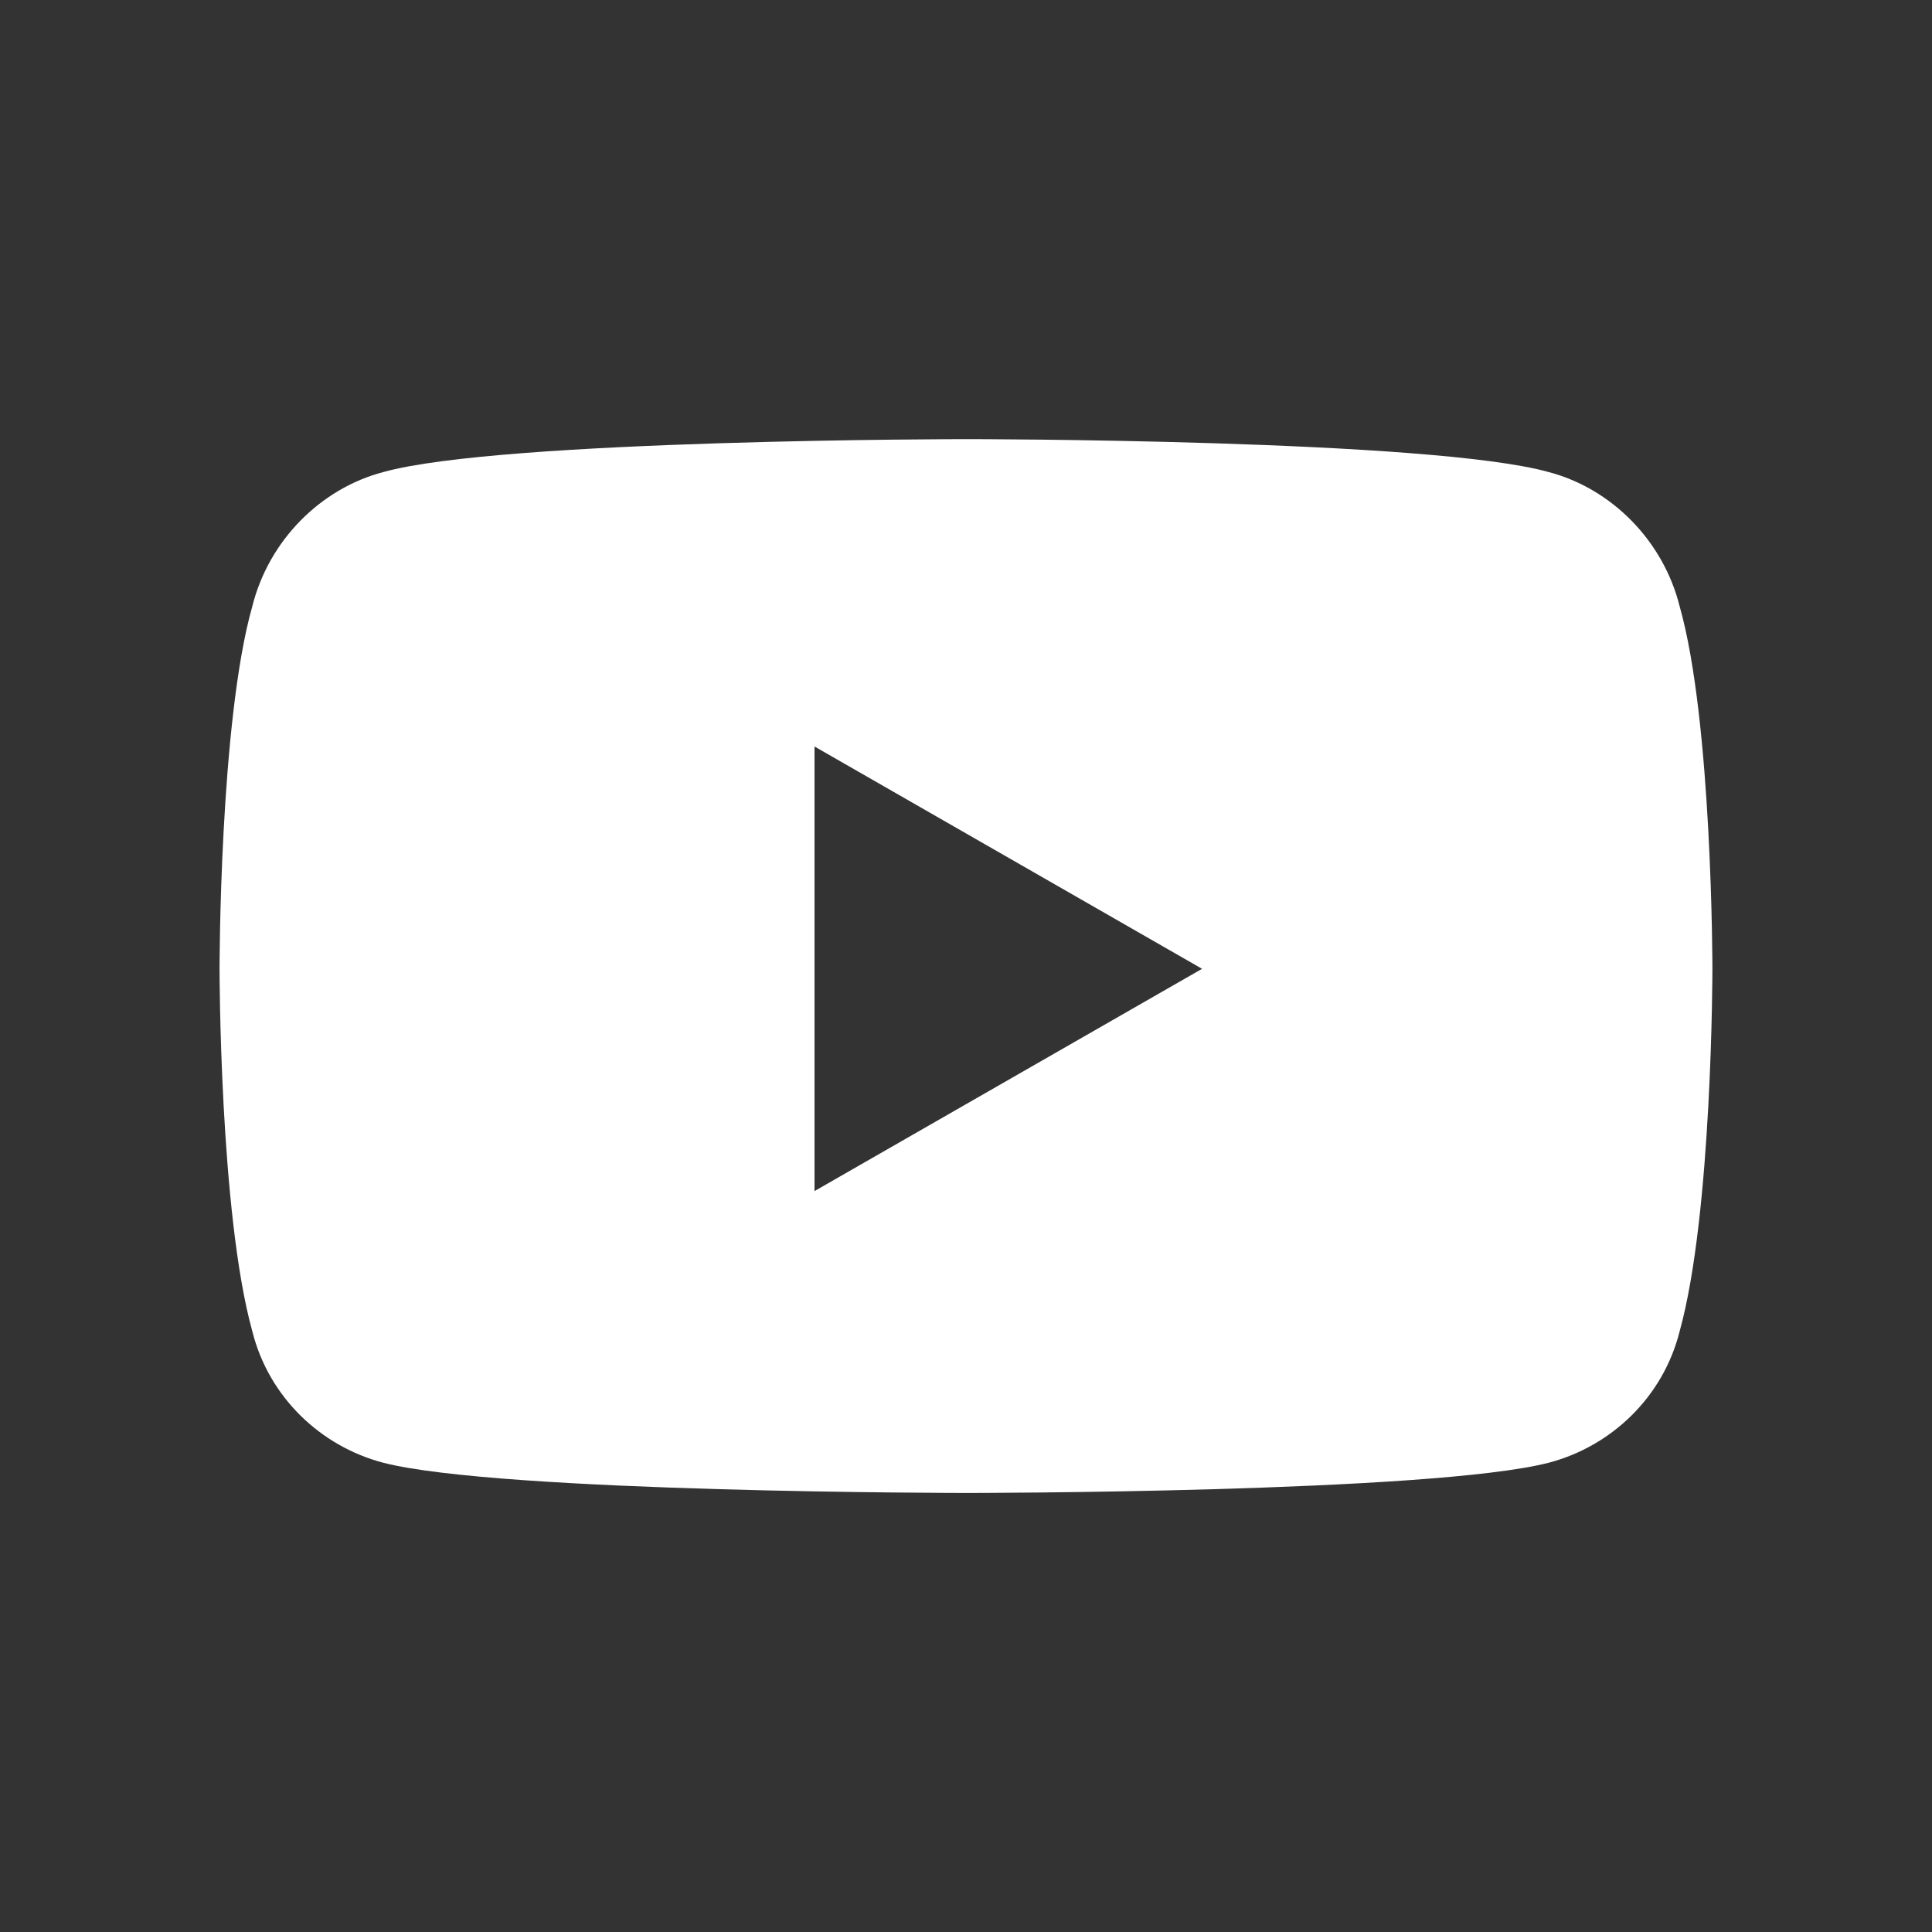 <svg width="44" height="44" viewBox="0 0 44 44" fill="none" xmlns="http://www.w3.org/2000/svg">
<rect x="0" y="0" width="44" height="44" fill="#333333" stroke="none"/>
<path d="M38.254 13.813C38.999 16.439 38.999 22.064 38.999 22.064C38.999 22.064 38.999 27.626 38.254 30.314C37.881 31.814 36.7 32.938 35.27 33.313C32.597 34.001 22.031 34.001 22.031 34.001C22.031 34.001 11.402 34.001 8.729 33.313C7.299 32.938 6.118 31.814 5.745 30.314C5 27.626 5 22.064 5 22.064C5 22.064 5 16.439 5.745 13.813C6.118 12.313 7.299 11.126 8.729 10.751C11.402 10.001 22.031 10.001 22.031 10.001C22.031 10.001 32.597 10.001 35.27 10.751C36.7 11.126 37.881 12.313 38.254 13.813ZM18.55 27.126L27.376 22.064L18.55 17.001V27.126Z" fill="white"/>
</svg>
